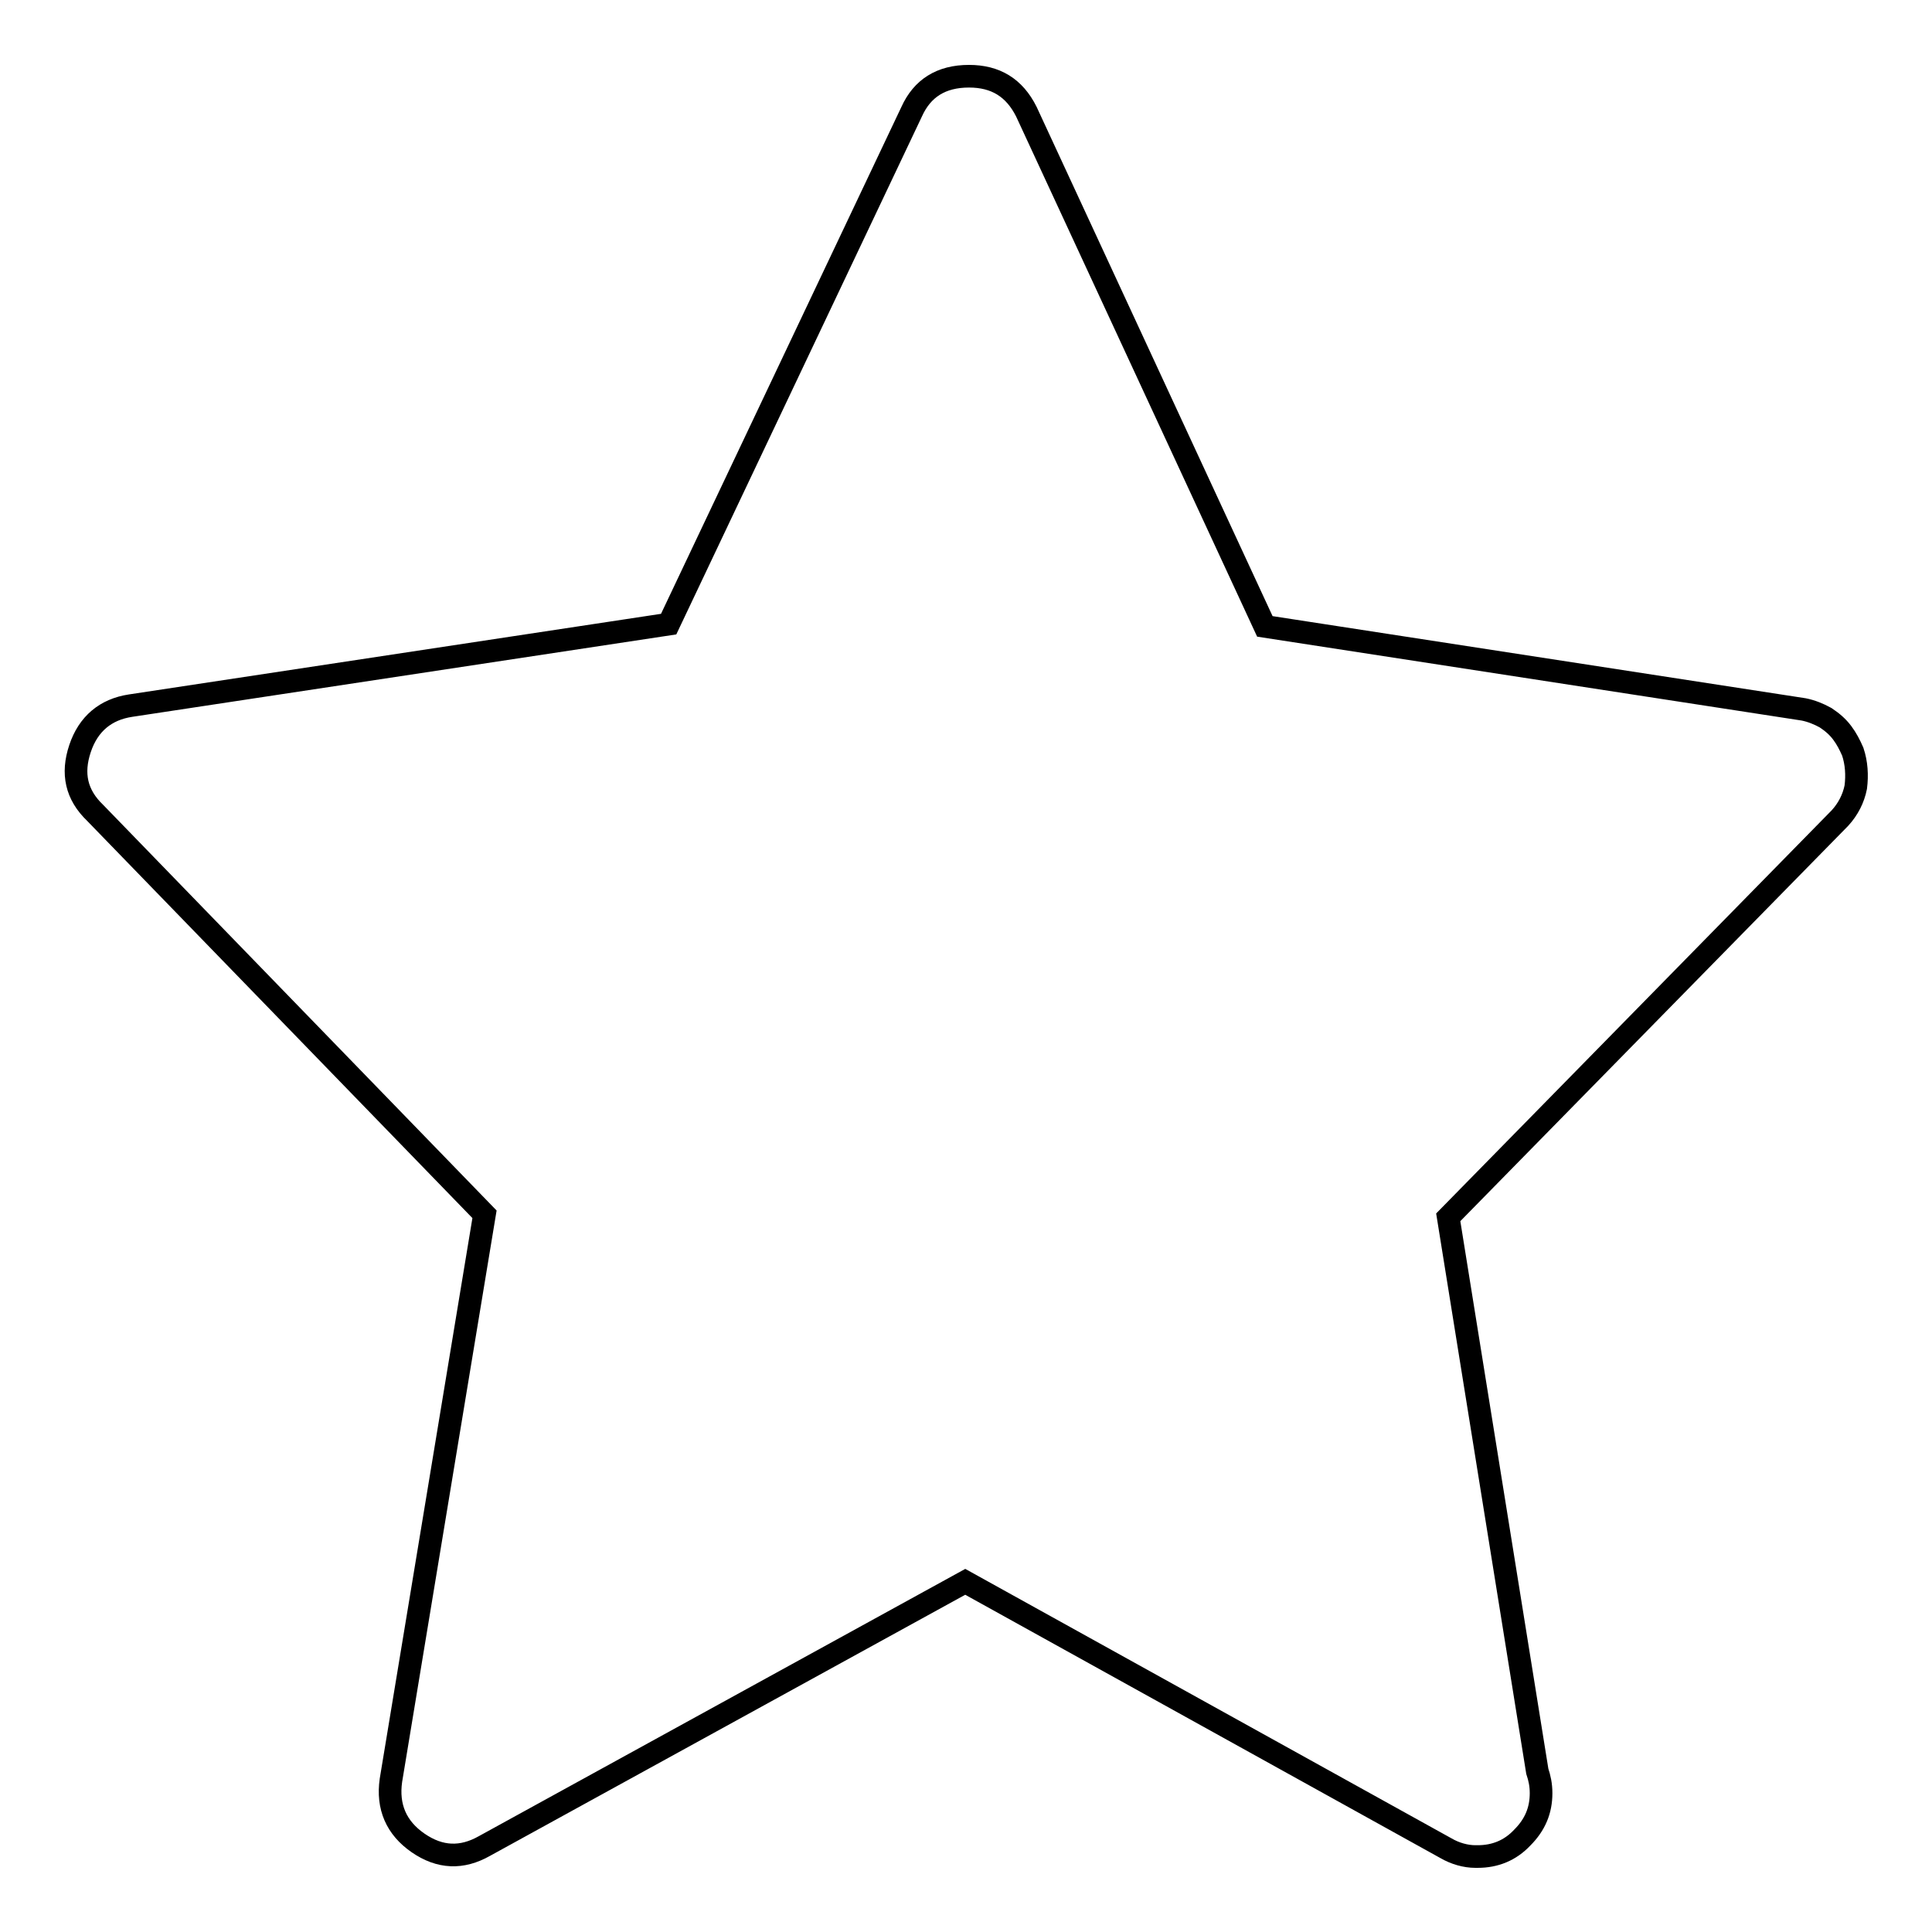 <?xml version="1.0" encoding="utf-8"?>
<!-- Svg Vector Icons : http://www.onlinewebfonts.com/icon -->
<!DOCTYPE svg PUBLIC "-//W3C//DTD SVG 1.1//EN" "http://www.w3.org/Graphics/SVG/1.1/DTD/svg11.dtd">
<svg version="1.1" xmlns="http://www.w3.org/2000/svg" xmlns:xlink="http://www.w3.org/1999/xlink" x="0px" y="0px" viewBox="0 0 256 256" enable-background="new 0 0 256 256" xml:space="preserve">
<g><g><path stroke-width="3" fill-opacity="0" stroke="#000000"  d="M245.5,99.6c-0.4-0.9-0.8-1.7-1.4-2.5c-0.6-0.8-1.3-1.4-2.2-2c-0.9-0.5-1.9-0.9-2.9-1.1L167.6,83L136,14.8c-1.6-3.2-4.1-4.7-7.6-4.7c-3.7,0-6.2,1.6-7.6,4.7L88.6,82.7L17.3,93.5c-3.3,0.5-5.6,2.4-6.7,5.7c-1.1,3.3-0.5,6.1,2,8.5l51.6,53.2l-12.4,75c-0.5,3.5,0.7,6.3,3.6,8.3s5.8,2.1,8.8,0.4l63.7-35l63.7,35.3c1.2,0.7,2.6,1.1,3.9,1.1h0.3c2.3,0,4.3-0.8,5.9-2.5c1.7-1.7,2.5-3.6,2.5-5.9c0-1.1-0.2-2-0.5-2.9l-11.8-73.4l51.9-52.9c1.1-1.2,1.8-2.6,2.1-4.1C246.1,102.7,246,101.1,245.5,99.6L245.5,99.6z"/></g></g>
</svg>